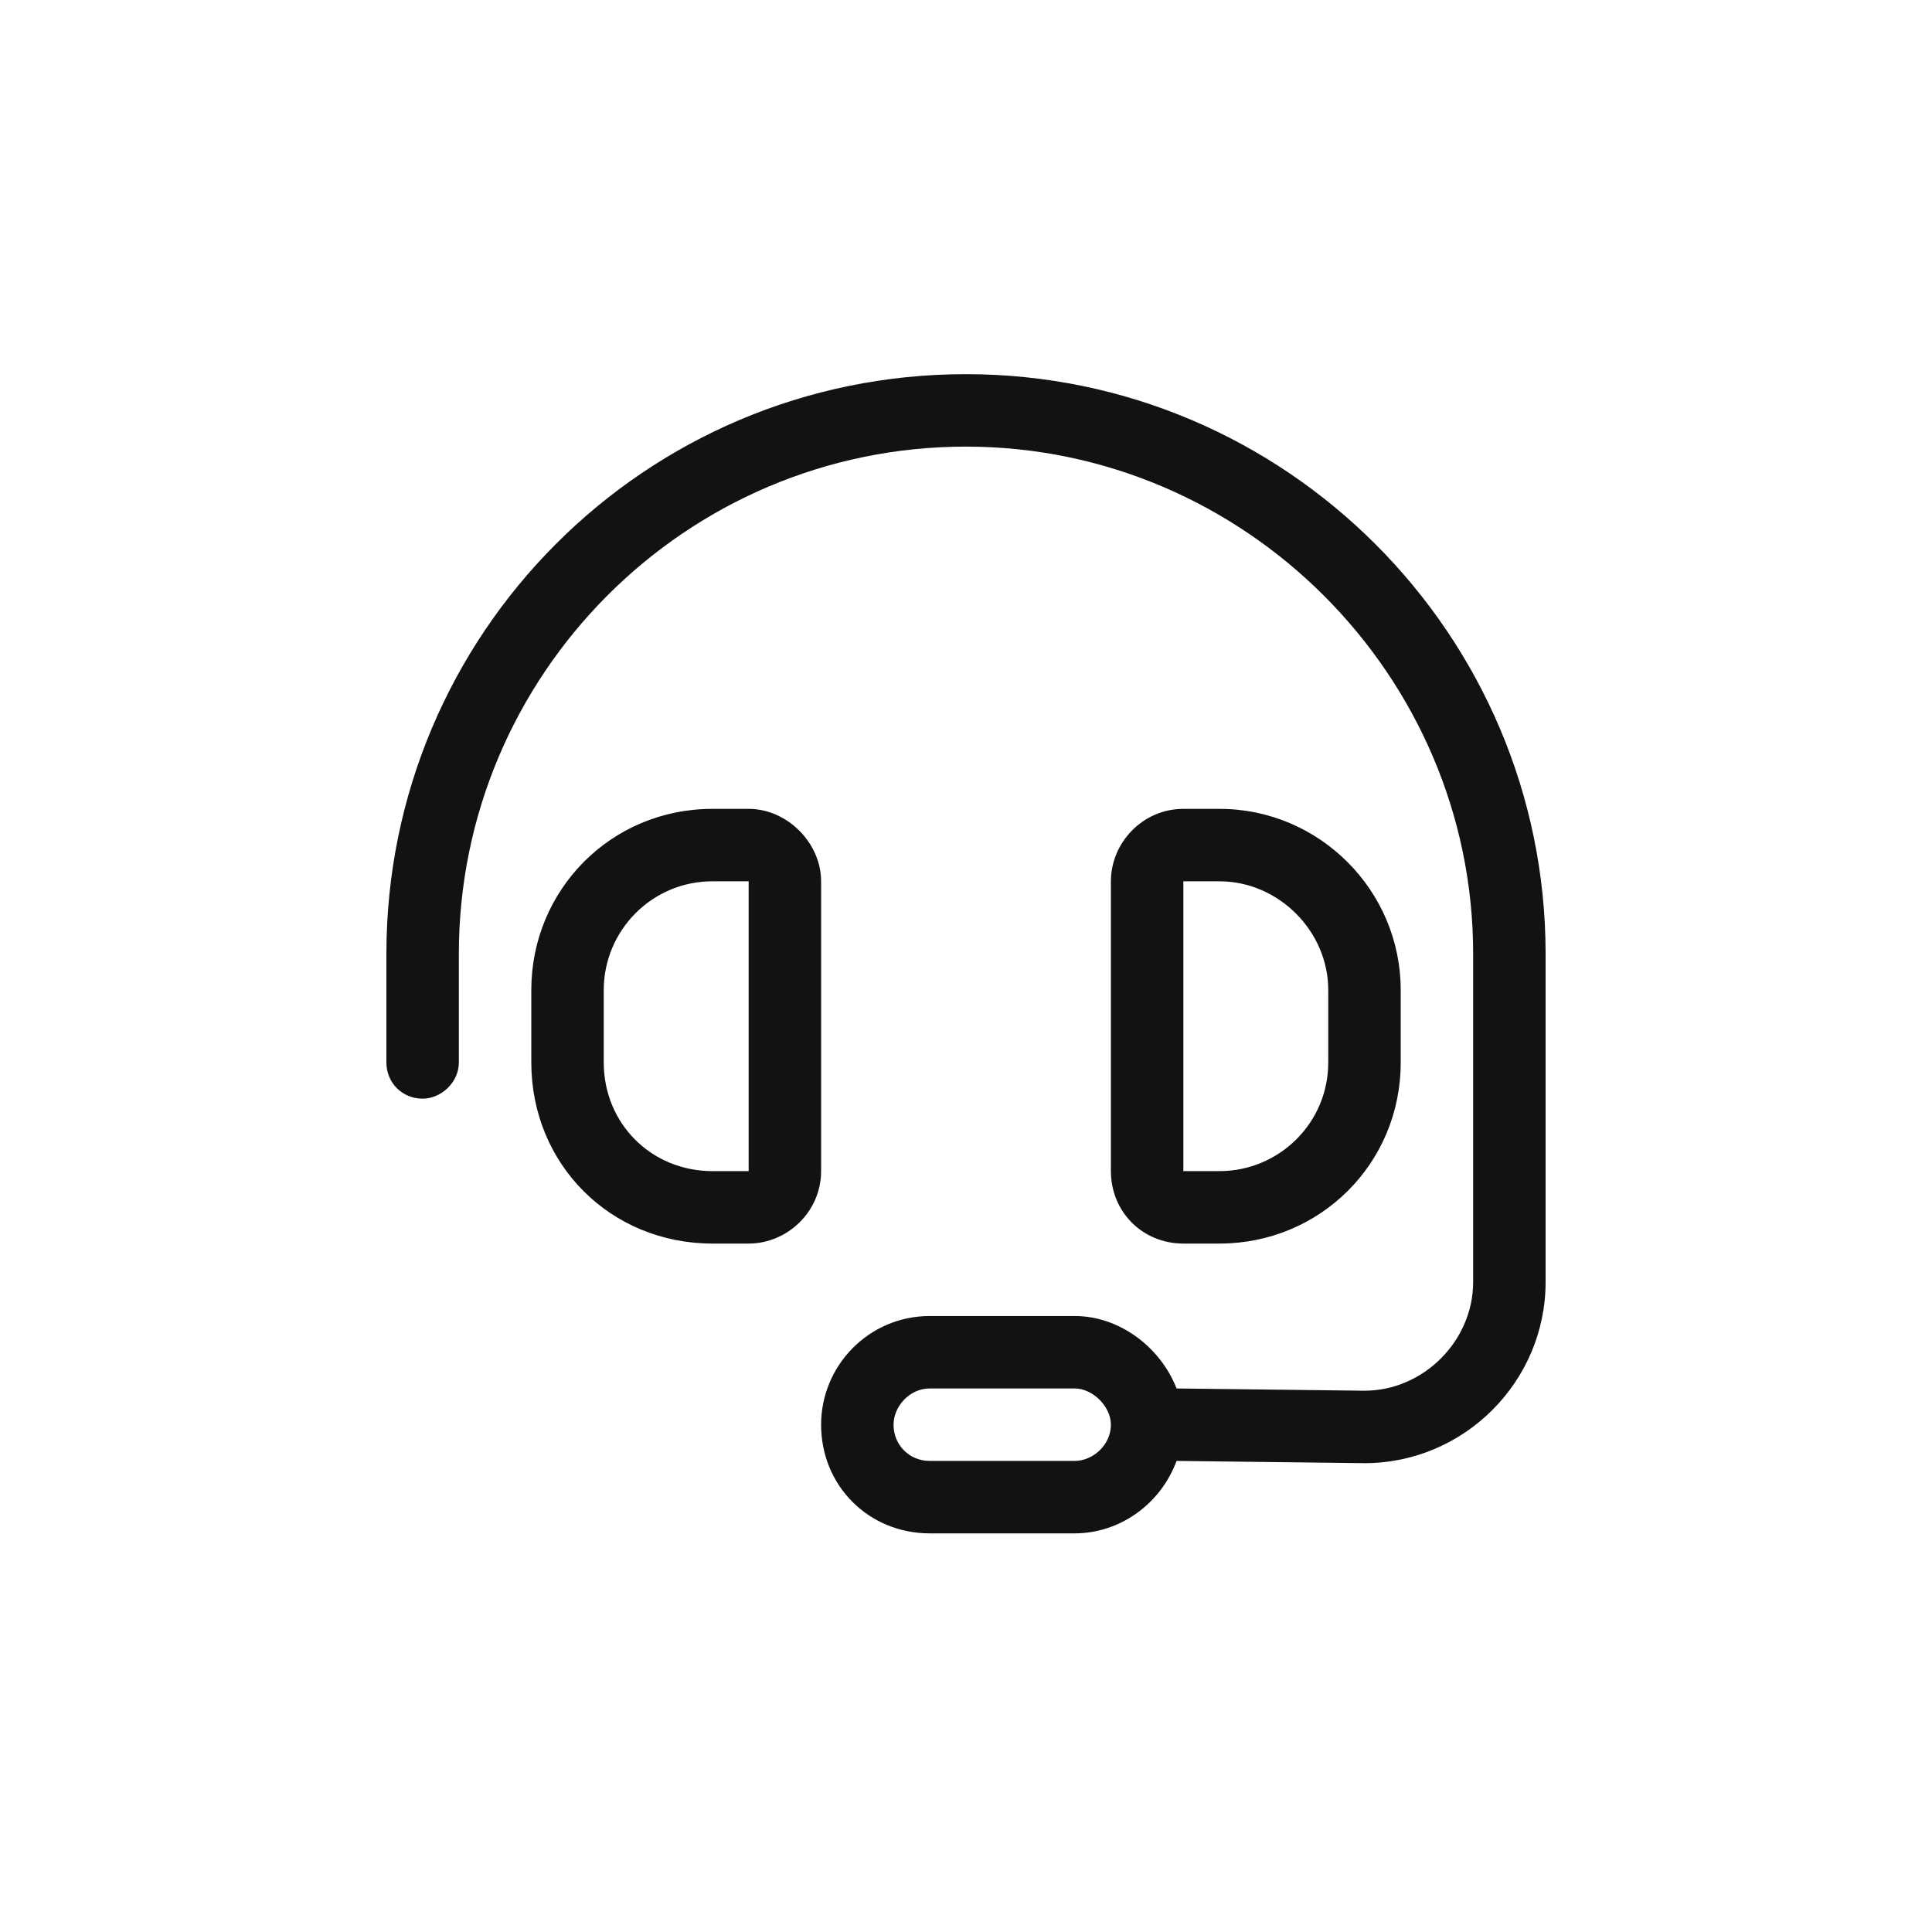 <svg xmlns="http://www.w3.org/2000/svg" width="60" height="60" viewBox="0 0 60 60" fill="none"><path d="M14.25 29.62V32.995C14.25 33.628 13.688 34.12 13.125 34.12C12.492 34.12 12 33.628 12 32.995V29.62C12 19.706 20.016 11.62 30 11.62C39.914 11.62 48 19.706 48 29.62V39.815C48 42.909 45.469 45.44 42.375 45.44L36.539 45.37C36.047 46.706 34.781 47.62 33.375 47.62H28.875C26.977 47.62 25.5 46.143 25.5 44.245C25.5 42.417 26.977 40.87 28.875 40.87H33.375C34.781 40.87 36.047 41.854 36.539 43.12L42.375 43.19C44.203 43.19 45.75 41.643 45.75 39.815V29.62C45.75 20.971 38.648 13.87 30 13.87C21.281 13.87 14.25 20.971 14.25 29.62ZM34.5 44.245C34.5 43.682 33.938 43.12 33.375 43.12H28.875C28.242 43.12 27.75 43.682 27.75 44.245C27.75 44.878 28.242 45.37 28.875 45.37H33.375C33.938 45.37 34.5 44.878 34.5 44.245ZM22.125 27.37C20.227 27.37 18.75 28.917 18.75 30.745V32.995C18.75 34.893 20.227 36.37 22.125 36.37H23.25V27.37H22.125ZM16.5 30.745C16.5 27.651 18.961 25.12 22.125 25.12H23.25C24.445 25.12 25.5 26.175 25.5 27.37V36.37C25.5 37.636 24.445 38.62 23.25 38.62H22.125C18.961 38.62 16.5 36.159 16.5 32.995V30.745ZM36.75 27.37V36.37H37.875C39.703 36.37 41.25 34.893 41.25 32.995V30.745C41.25 28.917 39.703 27.37 37.875 27.37H36.75ZM37.875 25.12C40.969 25.12 43.5 27.651 43.5 30.745V32.995C43.5 36.159 40.969 38.62 37.875 38.62H36.75C35.484 38.62 34.5 37.636 34.5 36.37V27.37C34.5 26.175 35.484 25.12 36.75 25.12H37.875Z" fill="#121212"></path></svg>